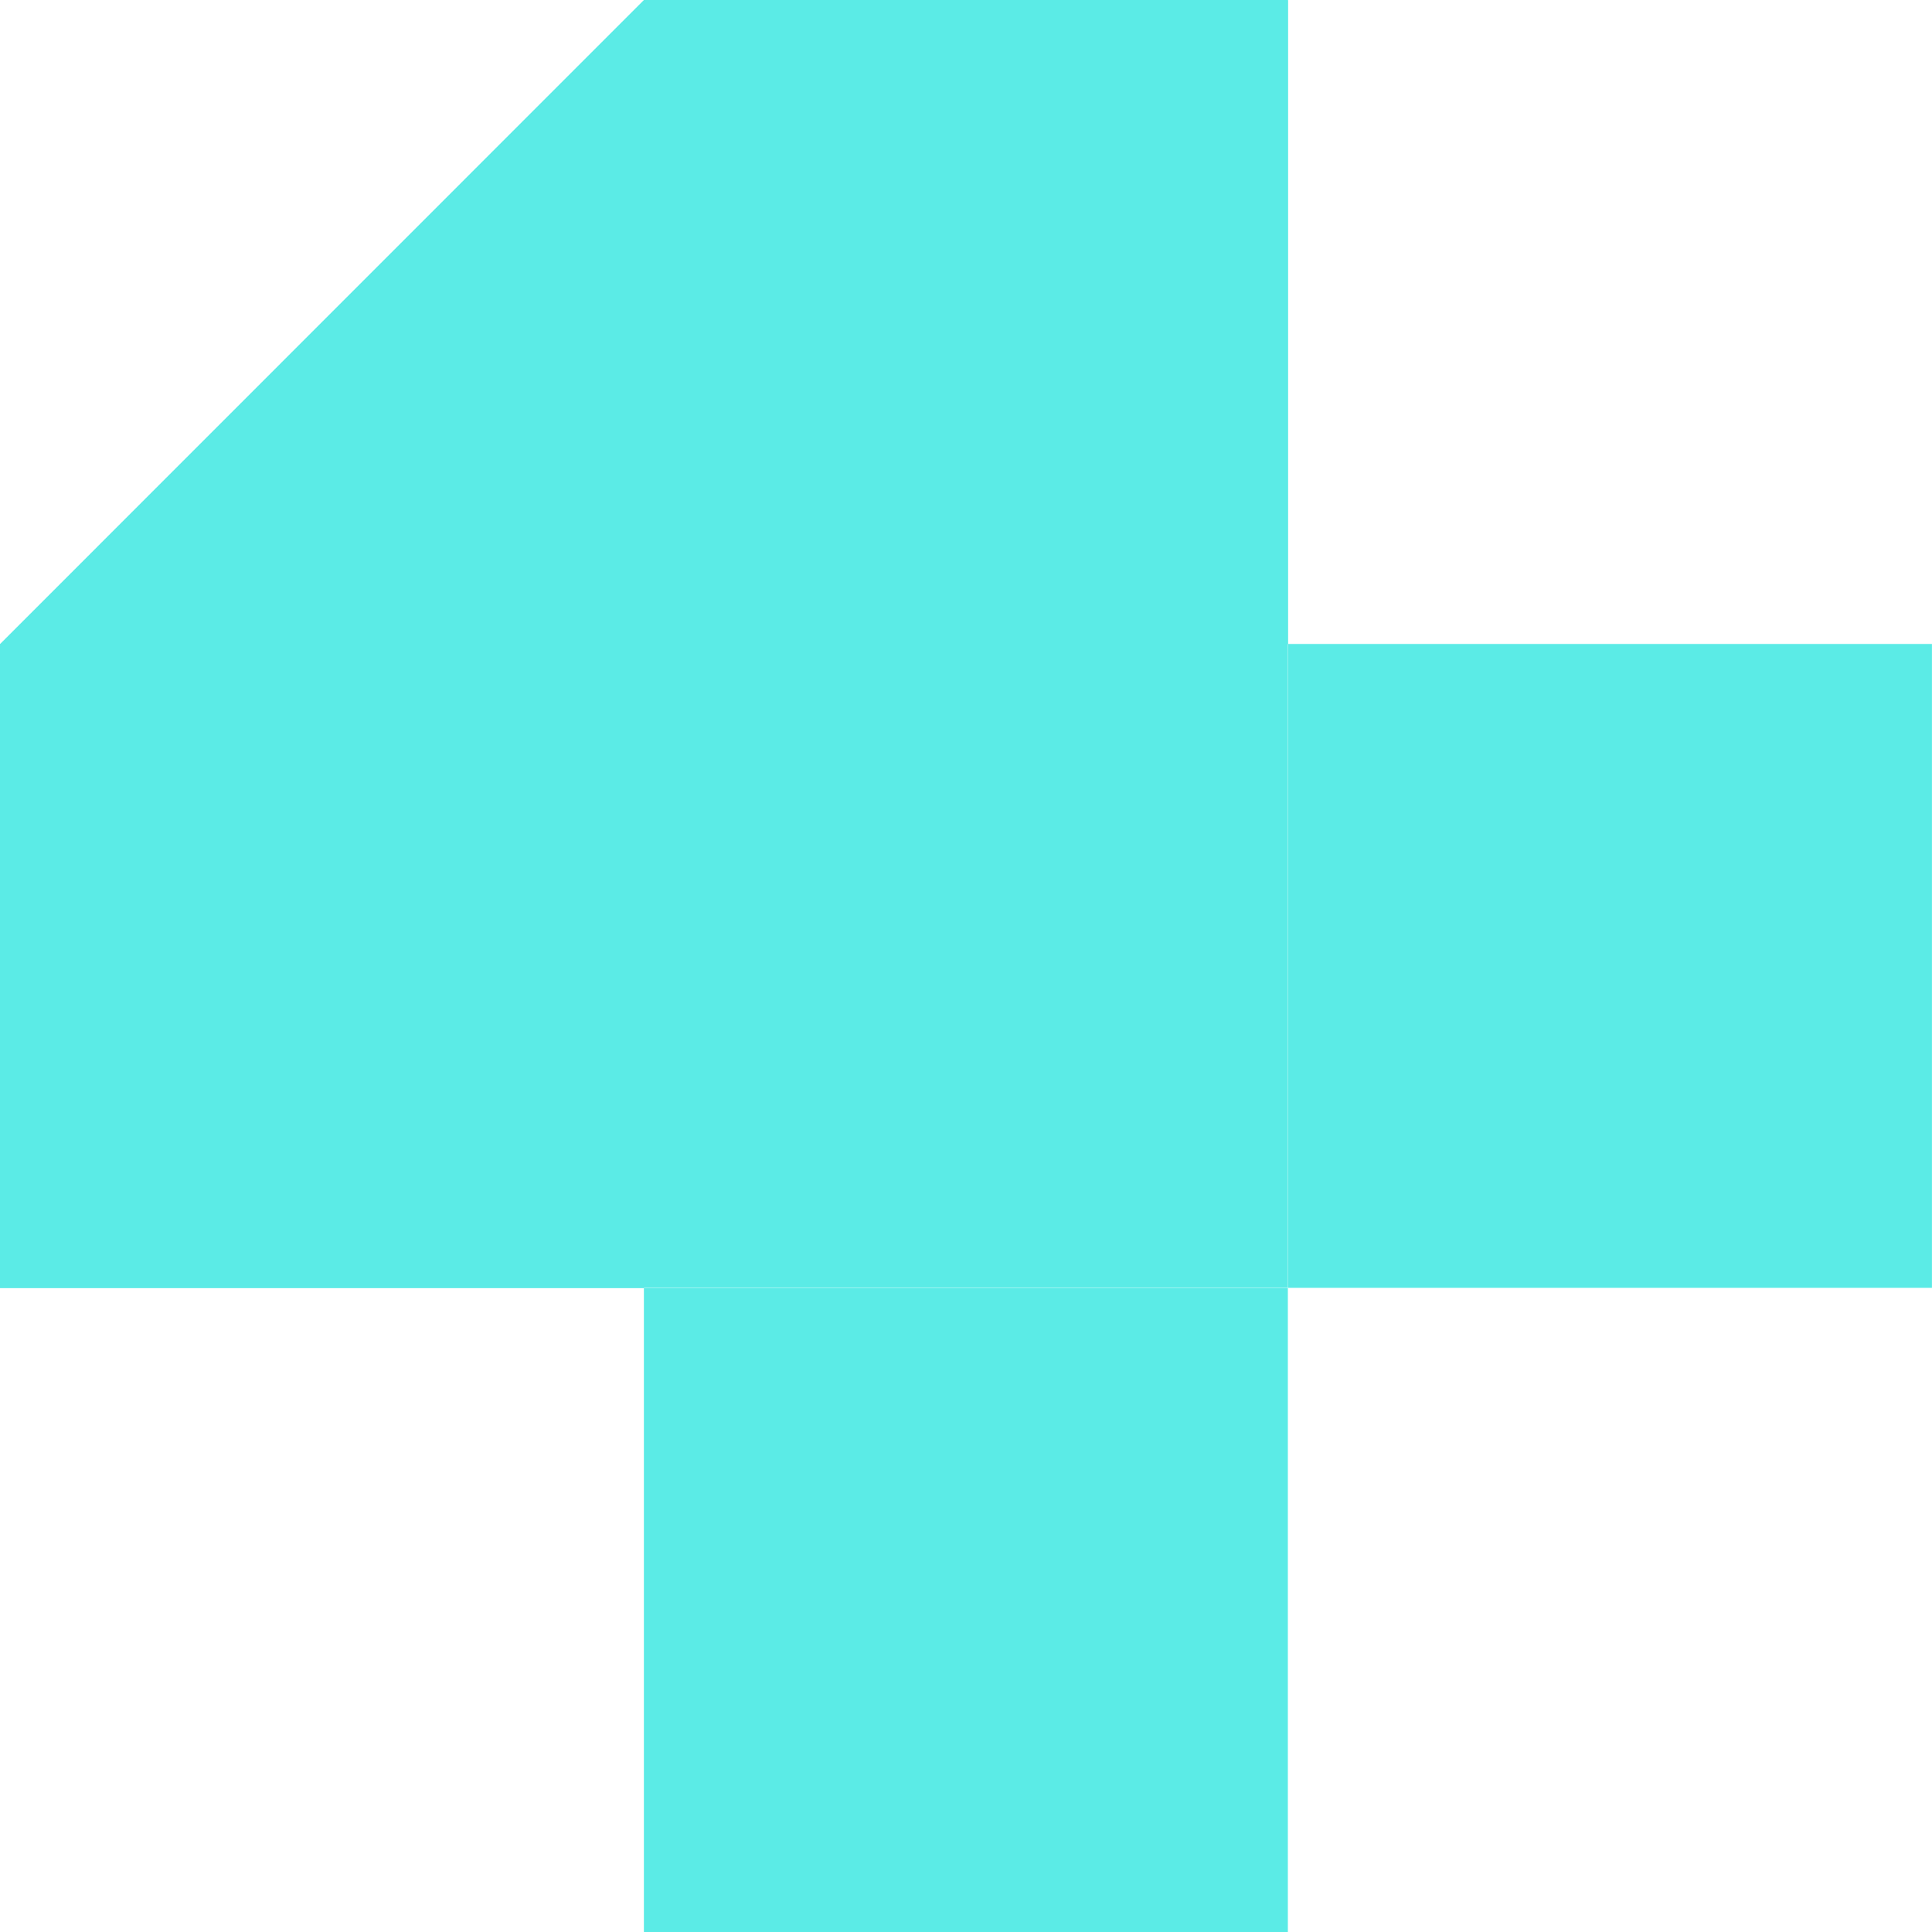 <?xml version="1.0" encoding="UTF-8"?> <svg xmlns="http://www.w3.org/2000/svg" width="32" height="32" viewBox="0 0 32 32" fill="none"><path d="M0 21.333H10.665L21.333 10.668V0H10.665L0 10.668V21.333Z" fill="#5BEBE6"></path><path d="M21.331 10.666H10.665V21.331H21.331V10.666Z" fill="#5BEBE6"></path><path d="M31.999 10.666H21.334V21.331H31.999V10.666Z" fill="#5BEBE6"></path><path d="M21.331 21.335H10.665V32H21.331V21.335Z" fill="#5BEBE6"></path><path d="M21.331 0.004H10.665V10.669H21.331V0.004Z" fill="#5BEBE6"></path><path d="M10.665 10.667H0V21.332H10.665V10.667Z" fill="#5BEBE6"></path></svg> 